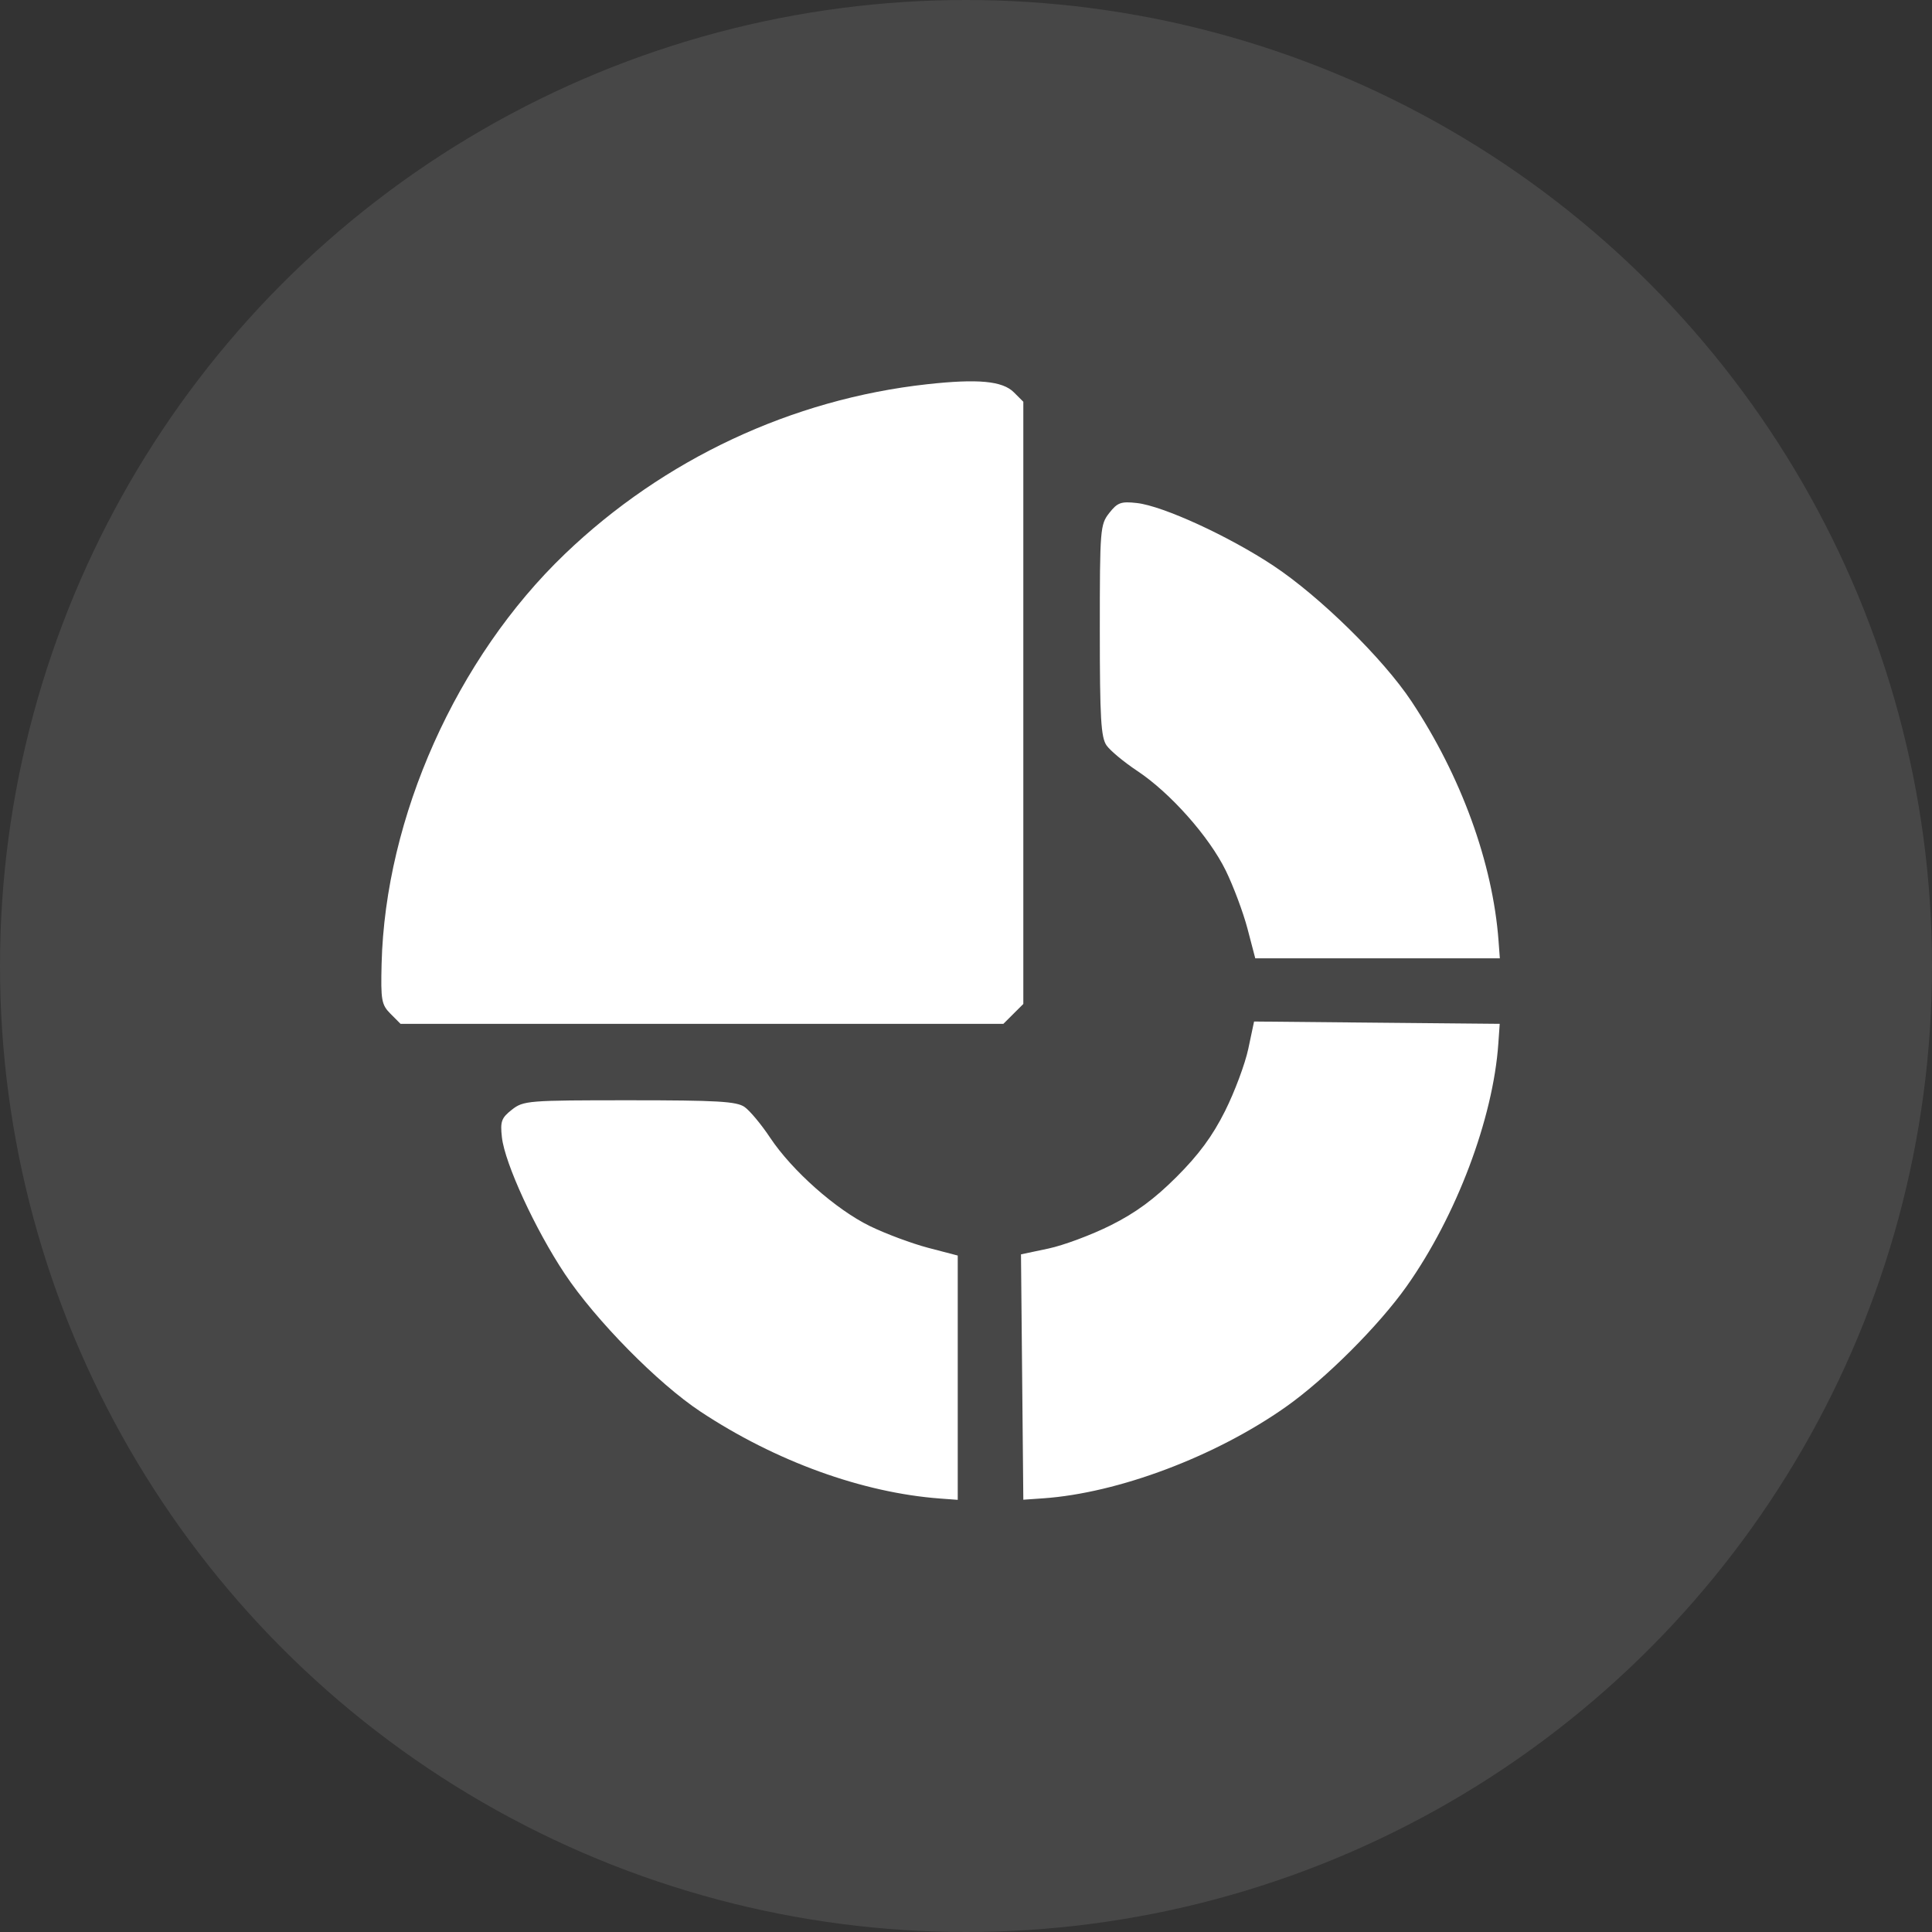 <?xml version="1.0" encoding="UTF-8"?> <svg xmlns="http://www.w3.org/2000/svg" width="76" height="76" viewBox="0 0 76 76" fill="none"><rect x="0" y="0" width="76" height="76" fill="#333333" stroke="none"/><g id="icon"><circle id="Ellipse 3" cx="38" cy="38" r="38" fill="white" fill-opacity="0.1"></circle><path id="Screenshot 2025-03-10 at 13.35.00 1 (Traced)" fill-rule="evenodd" clip-rule="evenodd" d="M36.471 15.115C31.149 15.702 26.109 18.064 22.22 21.793C17.957 25.881 15.155 32.149 15.011 37.919C14.976 39.351 15.007 39.524 15.364 39.882L15.756 40.275H27.613H39.471L39.863 39.884L40.255 39.493V27.648V15.804L39.882 15.432C39.434 14.985 38.468 14.895 36.471 15.115ZM43.636 20.179C43.278 20.633 43.264 20.808 43.264 24.799C43.264 28.25 43.309 29.009 43.529 29.323C43.674 29.53 44.216 29.98 44.733 30.323C46.036 31.187 47.566 32.911 48.221 34.251C48.523 34.87 48.907 35.899 49.075 36.538L49.379 37.699H54.19H59L58.949 37.011C58.721 33.951 57.48 30.536 55.522 27.586C54.414 25.916 51.922 23.468 50.099 22.258C48.349 21.096 45.754 19.904 44.724 19.788C44.099 19.718 43.96 19.767 43.636 20.179ZM49.104 41.261C48.978 41.853 48.567 42.953 48.19 43.706C47.698 44.689 47.159 45.421 46.282 46.297C45.406 47.172 44.673 47.711 43.689 48.202C42.935 48.579 41.834 48.99 41.241 49.115L40.163 49.343L40.209 54.169L40.255 58.995L41.029 58.941C43.986 58.737 47.817 57.294 50.585 55.341C52.14 54.245 54.239 52.148 55.337 50.595C57.292 47.829 58.736 44.003 58.941 41.048L58.995 40.275L54.163 40.23L49.332 40.184L49.104 41.261ZM20.136 43.653C19.723 43.977 19.674 44.115 19.744 44.74C19.86 45.769 21.054 48.361 22.217 50.109C23.428 51.93 25.879 54.419 27.551 55.526C30.504 57.482 33.923 58.722 36.987 58.949L37.675 59V54.195V49.39L36.512 49.086C35.873 48.918 34.843 48.535 34.223 48.233C32.882 47.579 31.156 46.05 30.291 44.748C29.948 44.232 29.497 43.691 29.29 43.546C28.976 43.326 28.216 43.282 24.76 43.282C20.766 43.282 20.59 43.296 20.136 43.653Z" fill="white"></path></g></svg> 